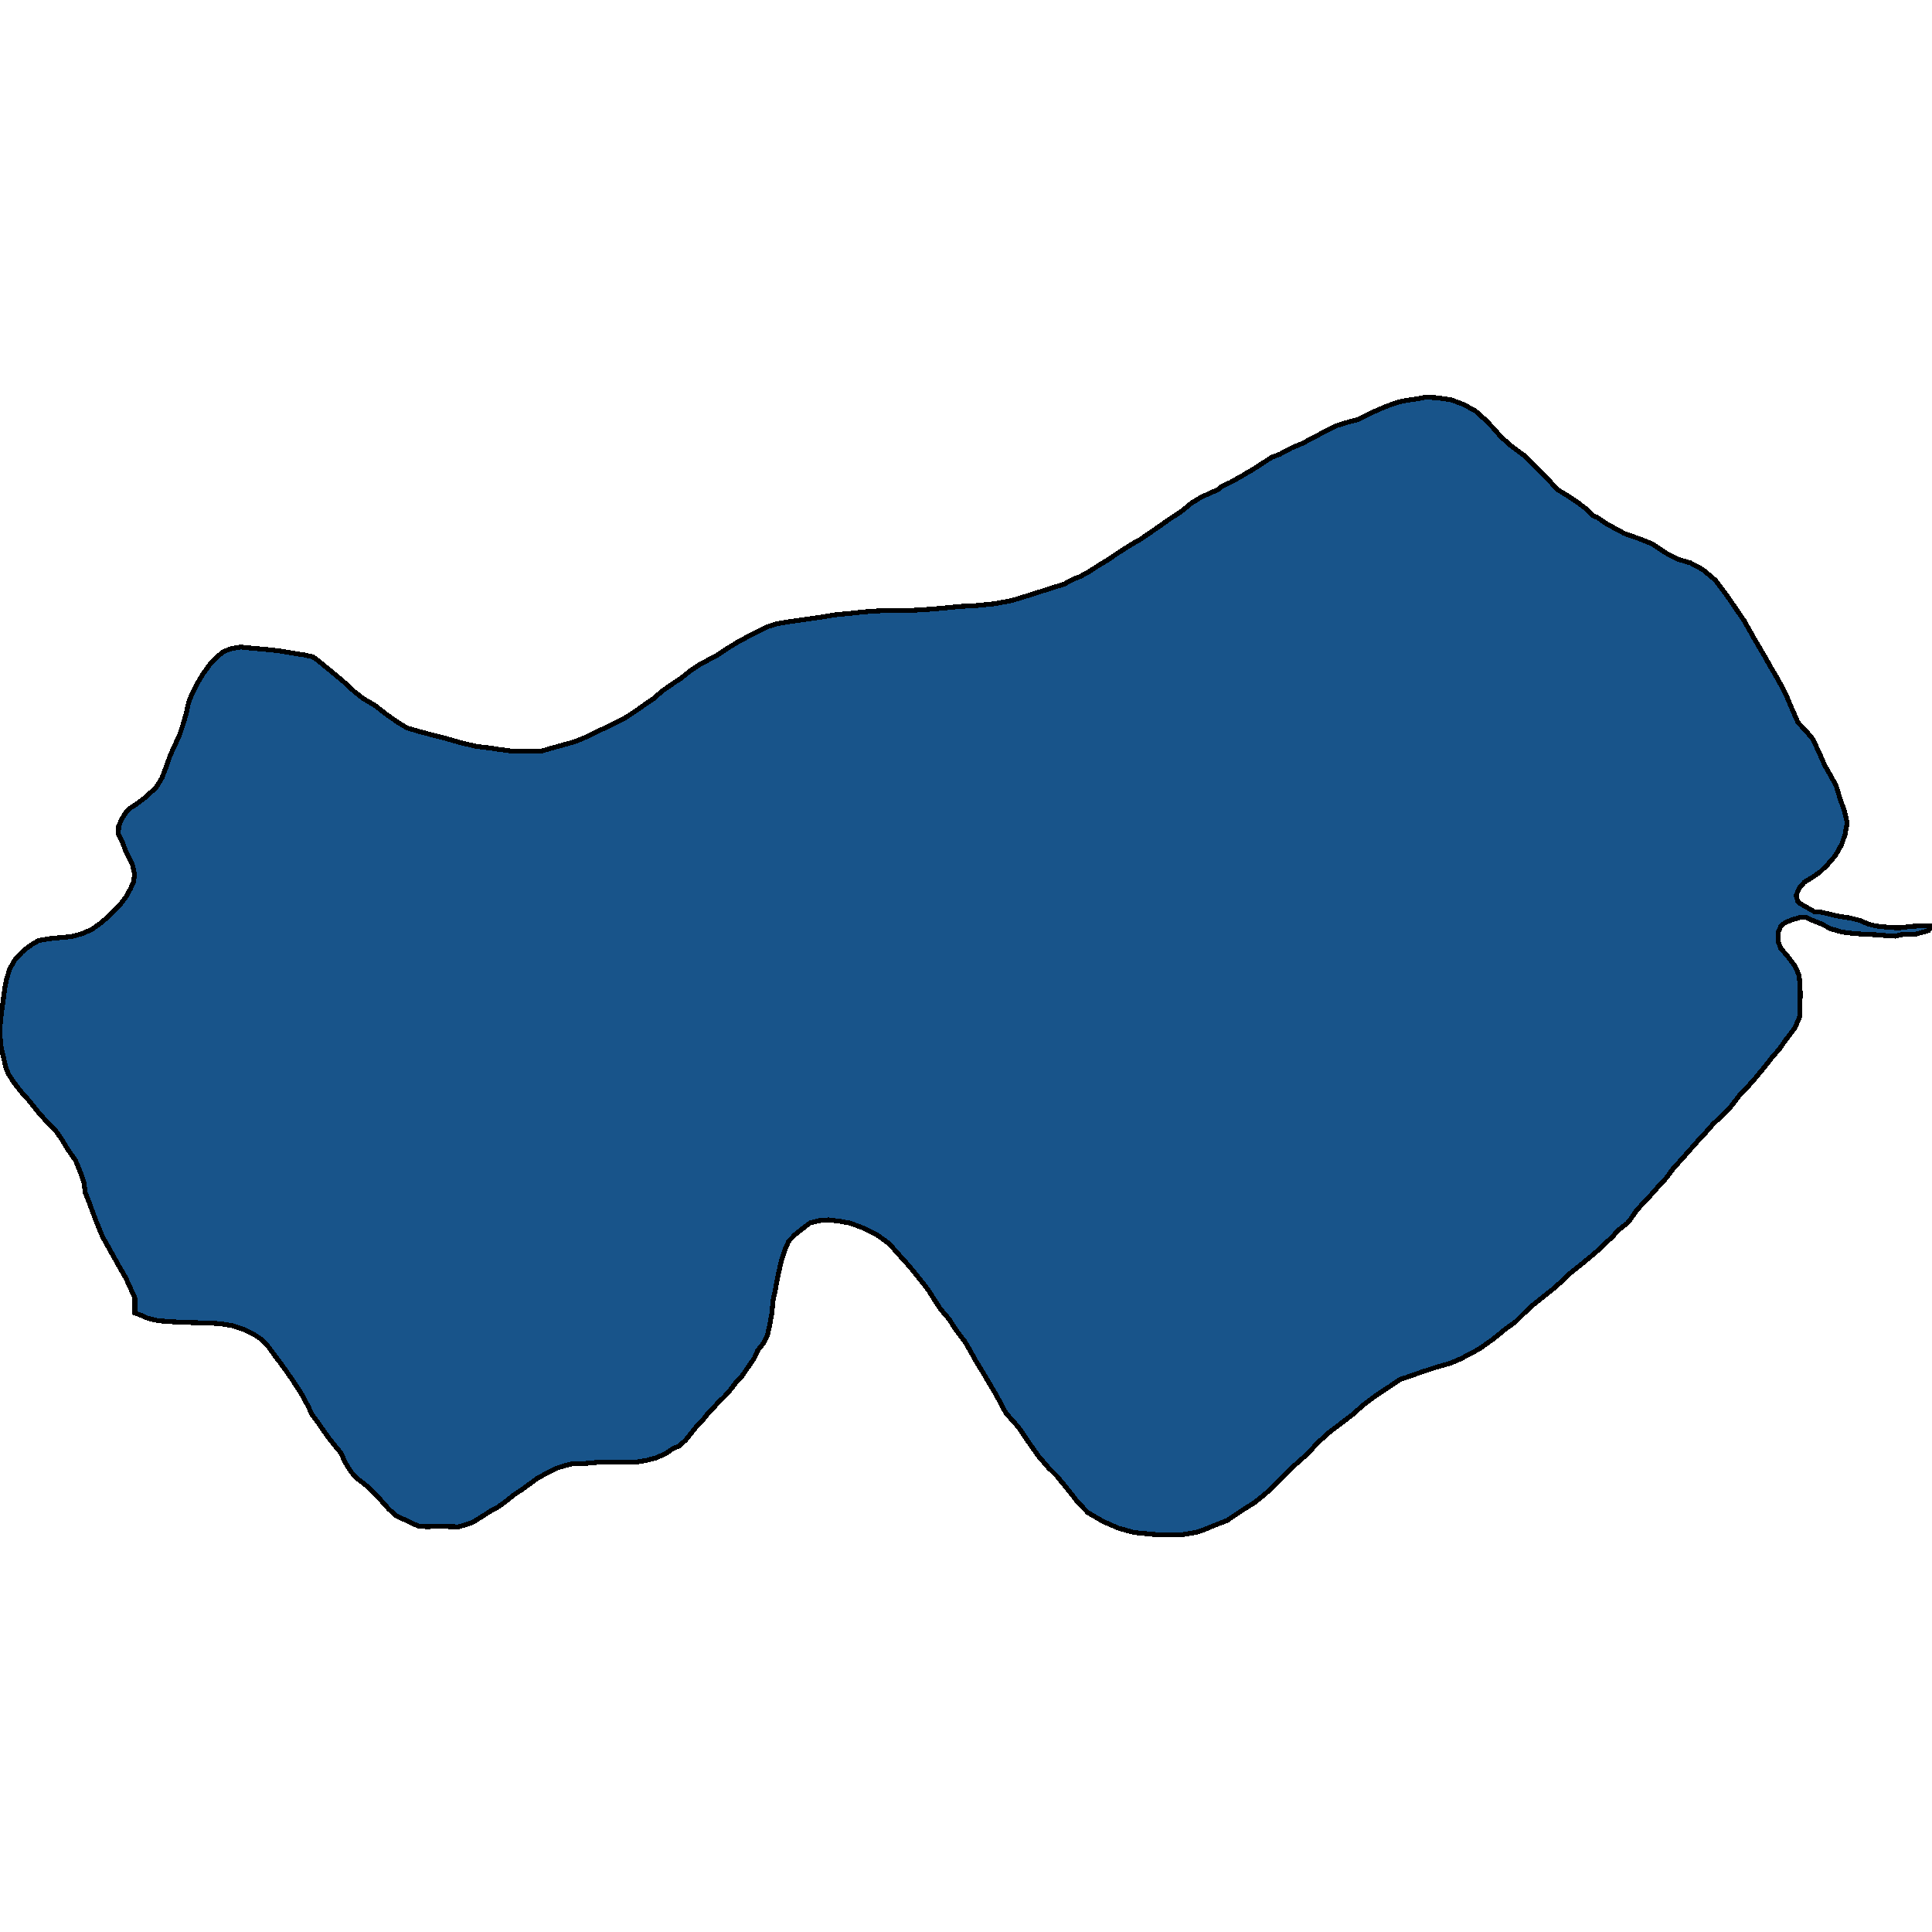 <svg xmlns="http://www.w3.org/2000/svg" width="400" height="400"><path style="stroke: black; fill: #18548a; shape-rendering: crispEdges; stroke-width: 1px;" d="M330.703,107.139L332.589,108.423L334.073,109.239L336.316,110.453L339.116,111.441L342.009,112.561L344.791,114.428L347.271,115.753L349.968,116.536L352.531,117.923L355.137,120.107L357.423,123.14L359.297,125.867L361.115,128.522L361.896,129.911L363.281,132.375L364.45,134.357L365.377,135.929L366.653,138.192L368.126,140.715L369.639,143.519L370.223,144.903L370.923,146.562L371.658,148.231L372.26,149.598L372.969,150.342L373.875,151.294L375.342,153.063L376.641,155.845L377.818,158.513L379.088,160.727L380.165,162.707L380.979,165.401L381.307,166.318L381.866,167.877L382.435,170.347L382.034,172.642L381.301,174.829L379.961,177.18L378.477,178.902L376.823,180.543L375.103,181.725L373.602,182.617L372.522,183.864L371.854,185.417L372.219,186.633L372.677,187.054L375.717,188.792L376.927,188.849L377.813,189.03L380.464,189.652L383.048,190.064L385.176,190.593L386.695,191.284L388.3,191.703L391.22,192.02L393.179,192.105L395.101,191.871L395.71,191.795L398.057,191.669L400,191.652L399.445,192.434L399.302,192.636L398.188,192.984L396.668,193.38L393.6,193.514L392.43,193.825L390.626,193.719L388.337,193.525L386.011,193.441L383.457,193.233L381.315,192.966L379.062,192.299L376.904,191.202L375.343,190.592L373.988,189.952L372.773,189.918L371.008,190.43L370.214,190.766L369.522,191.059L368.721,191.694L368.214,192.912L368.18,193.798L368.136,194.901L368.653,196.284L370.305,198.235L371.61,199.974L372.466,201.882L372.676,204.022L372.717,205.911L372.694,207.118L372.667,208.513L372.574,210.6L371.639,212.772L369.685,215.359L368.408,217.179L366.99,218.796L365.148,221.125L363.489,223.148L361.907,224.937L360.399,226.456L359.227,227.963L358.092,229.465L356.379,231.124L354.66,232.747L353.142,234.474L352.036,235.634L350.455,237.423L348.358,239.808L346.445,241.904L344.939,243.943L343.378,245.618L341.765,247.449L339.973,249.342L338.722,250.755L337.36,252.75L336.899,253.254L336.222,253.786L334.871,254.836L333.878,256.02L332.593,257.209L330.708,258.991L329.429,260.089L327.34,261.802L325.042,263.642L323.189,265.418L321.404,266.992L319.511,268.485L317.355,270.21L315.563,271.878L313.771,273.658L311.607,275.237L309.085,277.291L306.215,279.309L302.44,281.326L300.25,282.244L297.238,283.107L294.092,284.147L291.104,285.2L289.942,285.545L287.605,287.134L284.795,288.976L282.177,290.958L279.907,292.976L277.289,294.959L274.982,296.728L272.795,298.734L270.728,300.977L268.231,303.195L266.426,304.893L264.276,307.148L262.018,309.248L259.722,311.1L257.451,312.526L255.505,313.818L254.104,314.782L251.999,315.591L248.778,316.908L247.533,317.278L244.87,317.712L242.141,317.764L239.054,317.698L234.804,317.291L231.596,316.396L228.494,315.062L225.223,313.161L223.209,311.079L220.798,308.038L218.819,305.613L217.021,303.839L214.958,301.426L212.69,298.196L210.907,295.544L208.272,292.58L206.253,288.802L203.718,284.516L201.771,281.317L200.993,279.867L199.839,277.866L197.865,275.259L196.488,273.093L194.729,271.046L193.277,268.825L192.15,267.017L190.438,264.833L188.336,262.245L185.88,259.511L184.131,257.529L181.899,255.879L180.26,254.99L178.375,254.111L176.009,253.243L173.826,252.833L171.532,252.571L169.5,252.732L167.709,253.185L166.04,254.475L164.613,255.599L163.288,256.971L162.492,258.792L161.8,260.861L161.358,262.828L160.889,265.062L160.522,267.084L160.043,269.254L159.816,271.782L159.384,274.273L158.896,276.379L158.027,278.145L156.851,279.627L156.197,281.148L154.864,283.088L153.601,284.928L152.317,286.297L151.154,287.839L149.877,289.254L148.7,290.37L147.67,291.513L146.506,292.722L145.377,294.165L144.126,295.433L142.997,296.876L141.9,298.218L140.63,299.347L139.15,300.034L137.758,300.991L135.777,301.844L133.888,302.352L132.066,302.661L129.721,302.665L126.712,302.718L123.938,302.737L121.058,303.007L118.618,303.026L116.817,303.473L114.989,304.068L113.074,305.053L111.173,306.132L109.488,307.368L108.015,308.433L106.617,309.345L104.843,310.752L103.18,311.966L101.431,312.931L99.617,314.095L97.981,315.116L96.438,315.691L94.787,316.146L93.892,316.074L89.988,316.024L88.986,316.067L86.867,316.05L85.192,315.321L83.485,314.505L81.99,313.777L80.576,312.526L79.295,311.099L78.109,309.776L76.712,308.366L75.343,307.148L73.83,306.03L72.688,304.74L71.916,303.534L71.275,302.408L70.661,300.925L69.597,299.624L68.289,298.004L66.996,296.226L65.881,294.579L64.701,293.019L63.797,291.184L62.96,289.537L62.166,288.177L61.246,286.777L60.387,285.462L60.1,285.027L59.723,284.596L59.529,284.245L59.241,283.811L57.981,282.099L56.693,280.396L55.651,278.936L54.232,277.372L52.563,276.275L50.511,275.274L48.049,274.448L45.77,274.069L43.286,273.914L40.459,273.849L37.587,273.751L35.348,273.64L32.82,273.453L30.685,272.974L29.451,272.405L27.926,271.842L27.924,268.735L26.036,264.578L24.548,261.992L22.981,259.19L21.229,256.044L19.808,252.615L18.506,249.064L17.65,246.933L17.374,244.819L16.66,242.734L15.608,240.194L14.067,238.027L12.761,235.843L11.305,233.798L9.442,231.98L7.973,230.307L6.593,228.605L5.898,227.745L4.272,225.927L2.929,224.185L2.416,223.397L1.788,222.431L1.209,221.034L0.743,219.015L0.253,217.067L0.048,214.976L0,212.561L0.293,209.692L0.677,206.98L1.024,204.449L1.407,202.556L2.033,200.551L3.169,198.581L4.636,197.048L5.404,196.409L6.721,195.47L8.034,194.709L10.164,194.359L12.401,194.124L14.731,193.923L16.917,193.344L19.009,192.426L20.944,191.046L22.916,189.308L24.887,187.262L25.999,185.821L26.995,184.028L27.603,182.706L27.885,181.107L27.427,179.073L26.713,177.545L26.001,176.121L25.366,174.432L24.526,172.657L24.554,171.023L25.298,169.416L26.002,168.306L26.948,167.306L27.887,166.729L30.196,165.003L32.323,163.022L33.517,161.082L34.39,158.807L35.243,156.39L36.338,153.988L37.178,152.147L37.917,149.939L38.621,147.497L39.015,145.576L39.673,143.809L40.716,141.701L42.035,139.504L43.442,137.583L44.861,136.065L46.284,134.904L47.837,134.299L49.863,133.96L51.971,134.184L54.856,134.438L57.748,134.74L61.114,135.308L62.891,135.579L64.736,135.982L65.433,136.456L66.908,137.63L68.884,139.257L71.416,141.378L73.372,143.2L75.172,144.613L77.6,146.033L79.725,147.687L81.075,148.663L82.522,149.65L84.321,150.73L86.742,151.434L89.405,152.15L92.061,152.82L95.286,153.743L98.536,154.519L101.435,154.868L103.129,155.124L105.854,155.496L109.349,155.475L112.025,155.537L114.509,154.803L116.818,154.171L118.978,153.559L121.424,152.566L124.27,151.178L126.904,149.894L129.216,148.77L131.651,147.176L133.794,145.661L135.355,144.607L137.126,143.037L139.429,141.457L141.097,140.35L141.825,139.766L142.871,138.926L144.534,137.781L145.289,137.369L146.687,136.605L148.56,135.601L150.644,134.208L152.601,133.019L154.934,131.744L156.671,130.853L158.729,129.804L160.989,129.103L163.001,128.777L166.555,128.263L169.684,127.819L172.809,127.295L175.818,127.015L178.359,126.735L180.245,126.568L182.84,126.426L186.167,126.399L189.111,126.352L192.861,126.115L195.7,125.858L198.909,125.548L202.215,125.375L205.868,125L209.479,124.333L213.609,123.068L217.54,121.802L220.282,120.959L222.15,119.943L223.583,119.389L225.218,118.506L227.694,116.92L229.233,115.999L231.358,114.565L232.777,113.649L234.67,112.47L236.093,111.676L239.254,109.507L242.206,107.436L244.556,105.901L246.651,104.177L248.736,102.905L252.22,101.341L252.603,100.922L253.125,100.631L254.696,99.892L255.475,99.458L257.307,98.437L258.217,97.86L259.261,97.279L260.173,96.703L262.382,95.265L263.293,94.689L264.978,94.041L267.357,92.759L269.551,91.835L272.05,90.559L274.423,89.232L276.756,88.122L279.575,87.248L281.227,86.847L283.634,85.585L285.601,84.74L286.73,84.234L289.218,83.326L291.051,82.915L292.978,82.639L295.267,82.236L297.555,82.359L300.416,82.774L302.897,83.693L305.357,84.989L307.532,86.927L309.314,88.769L310.684,90.372L312.774,92.246L315.489,94.255L317.877,96.611L320.348,99.03L322.344,101.292L324.836,102.809L326.766,104.107L328.559,105.498L329.8,106.745Z"></path></svg>